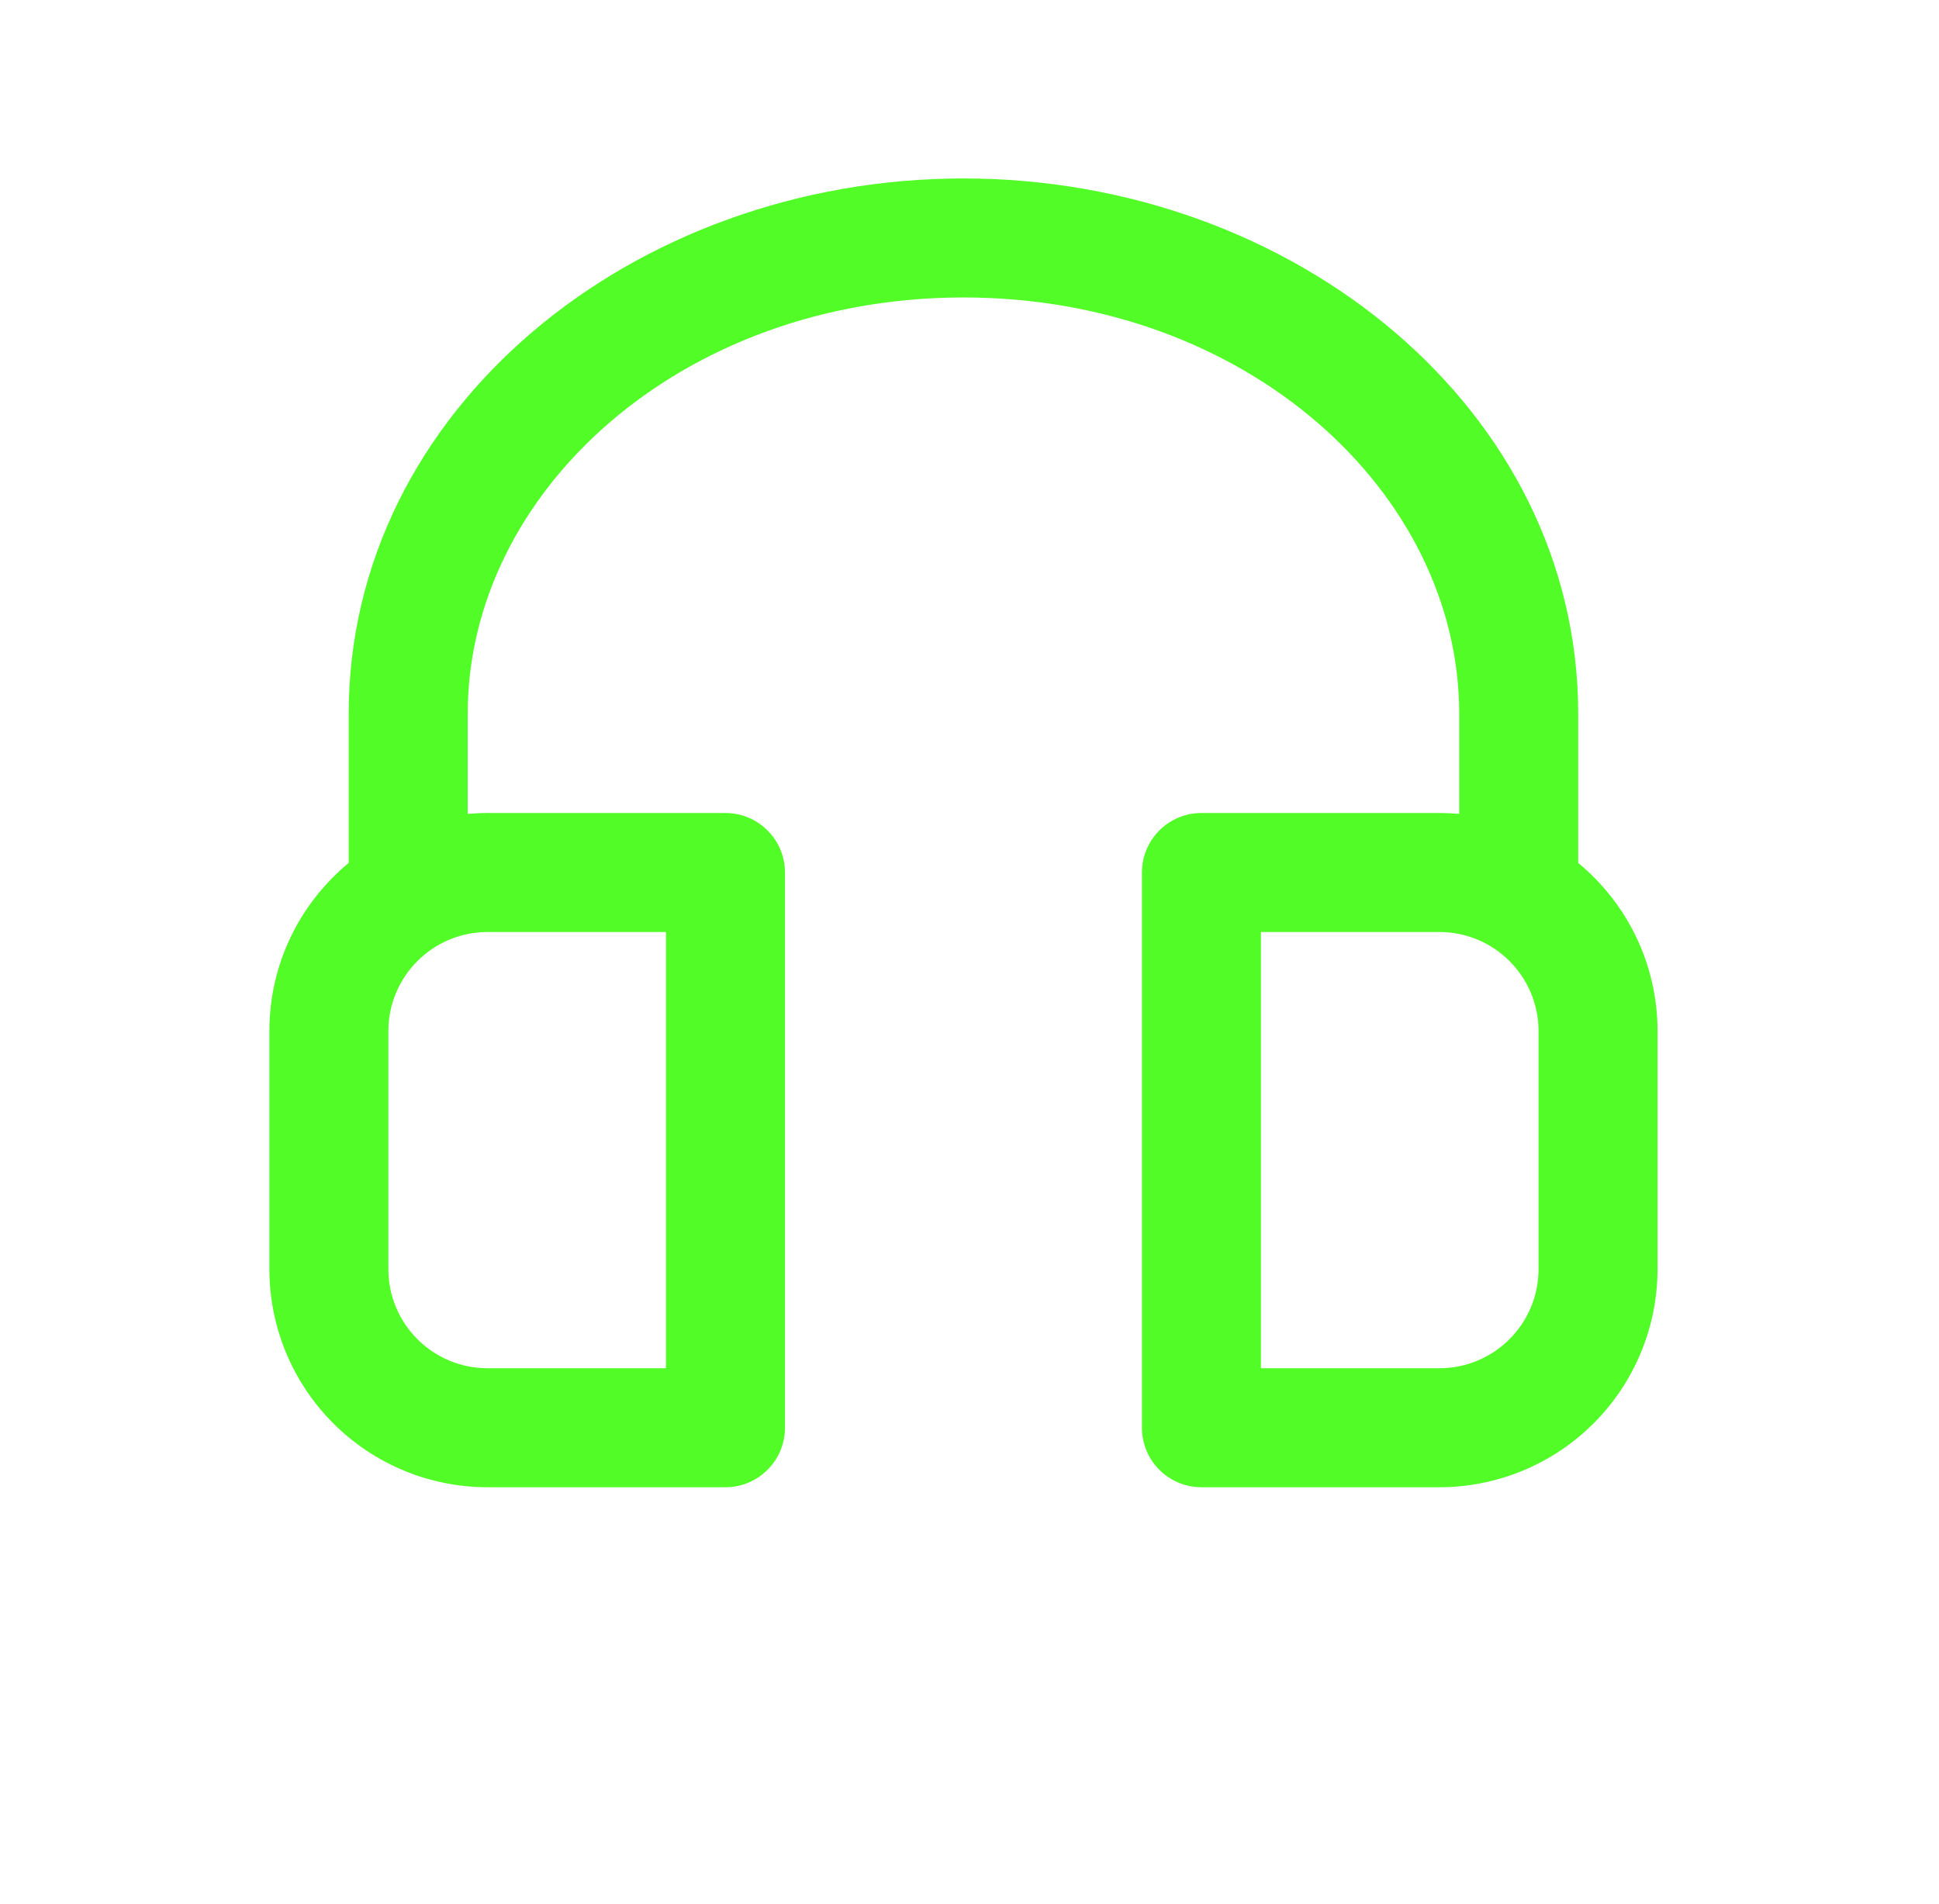 <svg width="55" height="54" viewBox="0 0 55 54" fill="none" xmlns="http://www.w3.org/2000/svg">
<path fill-rule="evenodd" clip-rule="evenodd" d="M27.328 8.438C19.309 8.438 13.266 13.961 13.266 20.25V23.087C13.45 23.072 13.639 23.062 13.828 23.062H20.578C21.026 23.062 21.455 23.24 21.771 23.557C22.088 23.873 22.266 24.302 22.266 24.75V40.5C22.266 40.948 22.088 41.377 21.771 41.693C21.455 42.01 21.026 42.188 20.578 42.188H13.828C12.187 42.188 10.613 41.536 9.453 40.375C8.293 39.215 7.641 37.641 7.641 36V29.25C7.641 27.328 8.518 25.612 9.891 24.478V20.25C9.891 11.628 17.95 5.062 27.328 5.062C36.706 5.062 44.766 11.628 44.766 20.25V24.478C46.138 25.612 47.016 27.328 47.016 29.25V36C47.016 37.641 46.364 39.215 45.203 40.375C44.043 41.536 42.469 42.188 40.828 42.188H34.078C33.631 42.188 33.201 42.01 32.885 41.693C32.568 41.377 32.391 40.948 32.391 40.5V24.75C32.391 24.302 32.568 23.873 32.885 23.557C33.201 23.24 33.631 23.062 34.078 23.062H40.828C41.017 23.062 41.206 23.072 41.391 23.087V20.25C41.391 13.961 35.347 8.438 27.328 8.438ZM13.828 26.438C12.276 26.438 11.016 27.698 11.016 29.25V36C11.016 37.553 12.276 38.812 13.828 38.812H18.891V26.438H13.828ZM43.641 29.25C43.641 27.698 42.381 26.438 40.828 26.438H35.766V38.812H40.828C42.381 38.812 43.641 37.553 43.641 36V29.25Z" fill="#52FC27"/>
</svg>
